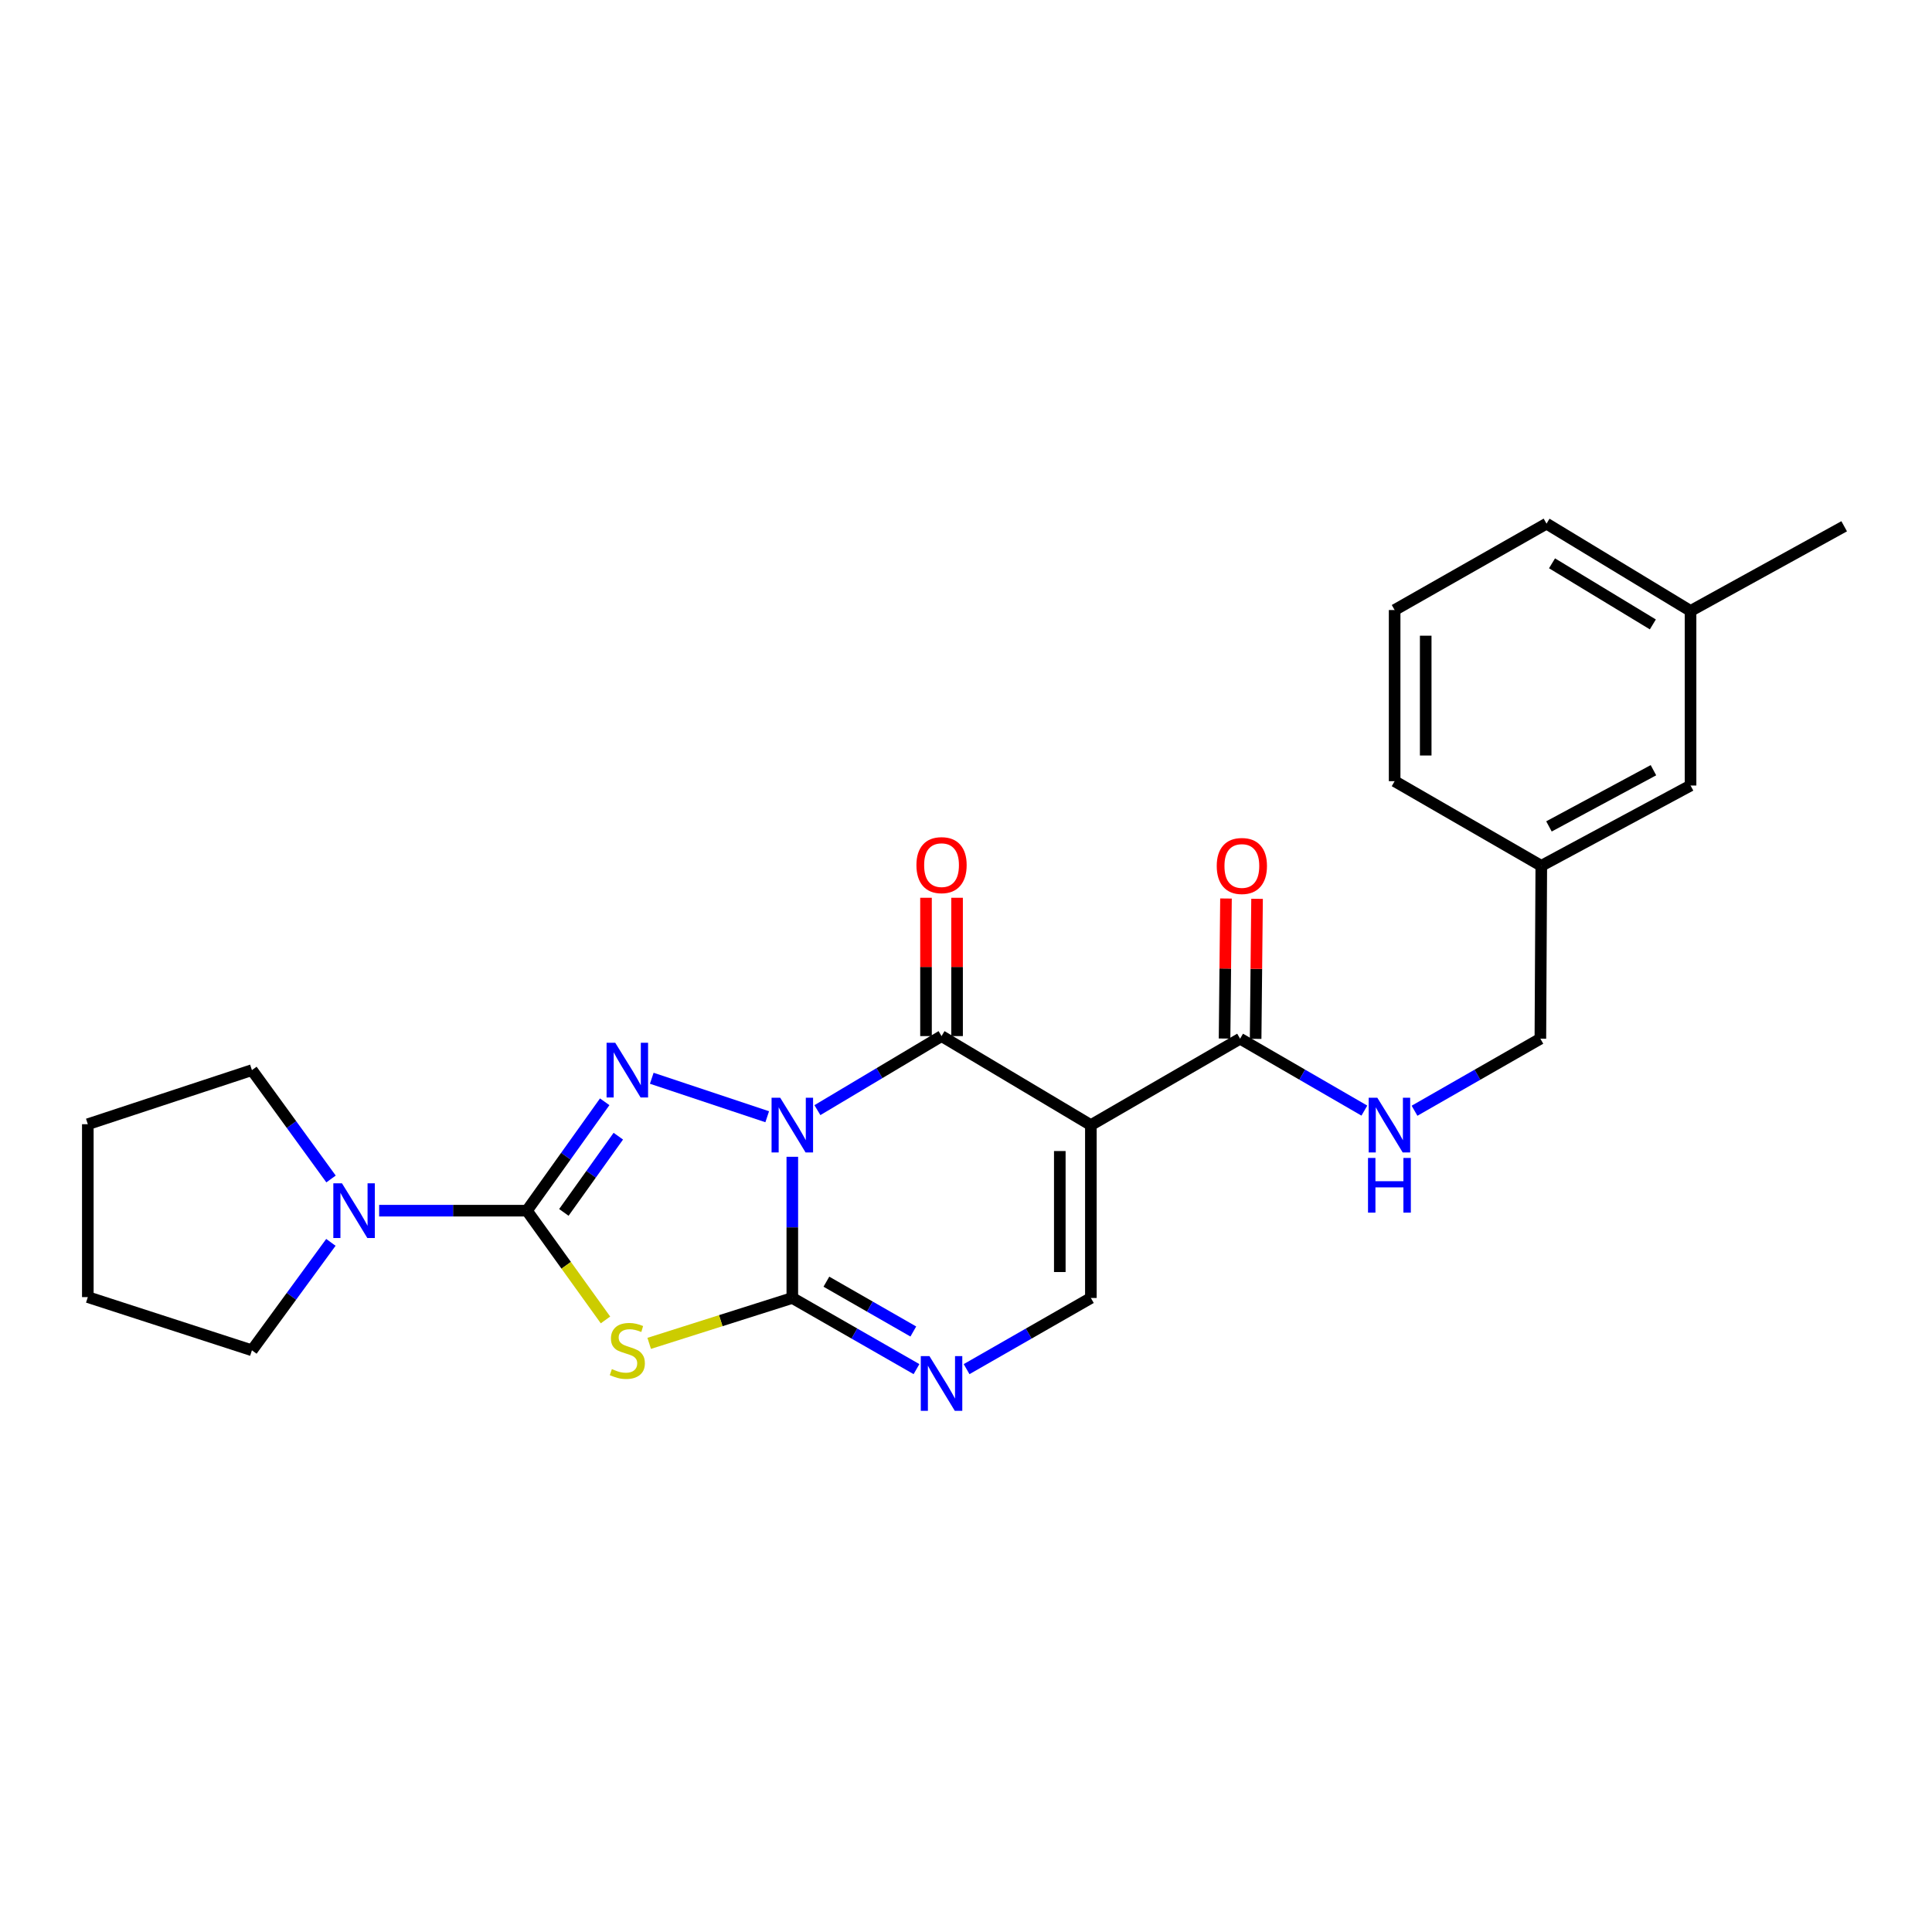 <?xml version='1.0' encoding='iso-8859-1'?>
<svg version='1.1' baseProfile='full'
              xmlns='http://www.w3.org/2000/svg'
                      xmlns:rdkit='http://www.rdkit.org/xml'
                      xmlns:xlink='http://www.w3.org/1999/xlink'
                  xml:space='preserve'
width='1000px' height='1000px' viewBox='0 0 1000 1000'>
<!-- END OF HEADER -->
<rect style='opacity:1.0;fill:#FFFFFF;stroke:none' width='1000' height='1000' x='0' y='0'> </rect>
<path class='bond-0' d='M 410.101,598.752 L 410.101,635.289' style='fill:none;fill-rule:evenodd;stroke:#0000FF;stroke-width:6px;stroke-linecap:butt;stroke-linejoin:miter;stroke-opacity:1' />
<path class='bond-0' d='M 410.101,635.289 L 410.101,671.826' style='fill:none;fill-rule:evenodd;stroke:#000000;stroke-width:6px;stroke-linecap:butt;stroke-linejoin:miter;stroke-opacity:1' />
<path class='bond-1' d='M 397.11,578.025 L 337.352,558.106' style='fill:none;fill-rule:evenodd;stroke:#0000FF;stroke-width:6px;stroke-linecap:butt;stroke-linejoin:miter;stroke-opacity:1' />
<path class='bond-3' d='M 423.089,574.607 L 455.214,555.443' style='fill:none;fill-rule:evenodd;stroke:#0000FF;stroke-width:6px;stroke-linecap:butt;stroke-linejoin:miter;stroke-opacity:1' />
<path class='bond-3' d='M 455.214,555.443 L 487.34,536.28' style='fill:none;fill-rule:evenodd;stroke:#000000;stroke-width:6px;stroke-linecap:butt;stroke-linejoin:miter;stroke-opacity:1' />
<path class='bond-4' d='M 410.101,671.826 L 373.062,683.575' style='fill:none;fill-rule:evenodd;stroke:#000000;stroke-width:6px;stroke-linecap:butt;stroke-linejoin:miter;stroke-opacity:1' />
<path class='bond-4' d='M 373.062,683.575 L 336.024,695.325' style='fill:none;fill-rule:evenodd;stroke:#CCCC00;stroke-width:6px;stroke-linecap:butt;stroke-linejoin:miter;stroke-opacity:1' />
<path class='bond-6' d='M 410.101,671.826 L 442.237,690.242' style='fill:none;fill-rule:evenodd;stroke:#000000;stroke-width:6px;stroke-linecap:butt;stroke-linejoin:miter;stroke-opacity:1' />
<path class='bond-6' d='M 442.237,690.242 L 474.374,708.658' style='fill:none;fill-rule:evenodd;stroke:#0000FF;stroke-width:6px;stroke-linecap:butt;stroke-linejoin:miter;stroke-opacity:1' />
<path class='bond-6' d='M 427.738,663.397 L 450.233,676.288' style='fill:none;fill-rule:evenodd;stroke:#000000;stroke-width:6px;stroke-linecap:butt;stroke-linejoin:miter;stroke-opacity:1' />
<path class='bond-6' d='M 450.233,676.288 L 472.729,689.179' style='fill:none;fill-rule:evenodd;stroke:#0000FF;stroke-width:6px;stroke-linecap:butt;stroke-linejoin:miter;stroke-opacity:1' />
<path class='bond-2' d='M 312.992,570.285 L 292.862,598.464' style='fill:none;fill-rule:evenodd;stroke:#0000FF;stroke-width:6px;stroke-linecap:butt;stroke-linejoin:miter;stroke-opacity:1' />
<path class='bond-2' d='M 292.862,598.464 L 272.732,626.644' style='fill:none;fill-rule:evenodd;stroke:#000000;stroke-width:6px;stroke-linecap:butt;stroke-linejoin:miter;stroke-opacity:1' />
<path class='bond-2' d='M 320.039,588.087 L 305.948,607.813' style='fill:none;fill-rule:evenodd;stroke:#0000FF;stroke-width:6px;stroke-linecap:butt;stroke-linejoin:miter;stroke-opacity:1' />
<path class='bond-2' d='M 305.948,607.813 L 291.857,627.538' style='fill:none;fill-rule:evenodd;stroke:#000000;stroke-width:6px;stroke-linecap:butt;stroke-linejoin:miter;stroke-opacity:1' />
<path class='bond-9' d='M 272.732,626.644 L 234.489,626.644' style='fill:none;fill-rule:evenodd;stroke:#000000;stroke-width:6px;stroke-linecap:butt;stroke-linejoin:miter;stroke-opacity:1' />
<path class='bond-9' d='M 234.489,626.644 L 196.247,626.644' style='fill:none;fill-rule:evenodd;stroke:#0000FF;stroke-width:6px;stroke-linecap:butt;stroke-linejoin:miter;stroke-opacity:1' />
<path class='bond-25' d='M 272.732,626.644 L 293.065,654.919' style='fill:none;fill-rule:evenodd;stroke:#000000;stroke-width:6px;stroke-linecap:butt;stroke-linejoin:miter;stroke-opacity:1' />
<path class='bond-25' d='M 293.065,654.919 L 313.399,683.194' style='fill:none;fill-rule:evenodd;stroke:#CCCC00;stroke-width:6px;stroke-linecap:butt;stroke-linejoin:miter;stroke-opacity:1' />
<path class='bond-5' d='M 487.34,536.28 L 564.633,582.355' style='fill:none;fill-rule:evenodd;stroke:#000000;stroke-width:6px;stroke-linecap:butt;stroke-linejoin:miter;stroke-opacity:1' />
<path class='bond-11' d='M 495.381,536.28 L 495.381,500.483' style='fill:none;fill-rule:evenodd;stroke:#000000;stroke-width:6px;stroke-linecap:butt;stroke-linejoin:miter;stroke-opacity:1' />
<path class='bond-11' d='M 495.381,500.483 L 495.381,464.686' style='fill:none;fill-rule:evenodd;stroke:#FF0000;stroke-width:6px;stroke-linecap:butt;stroke-linejoin:miter;stroke-opacity:1' />
<path class='bond-11' d='M 479.299,536.28 L 479.299,500.483' style='fill:none;fill-rule:evenodd;stroke:#000000;stroke-width:6px;stroke-linecap:butt;stroke-linejoin:miter;stroke-opacity:1' />
<path class='bond-11' d='M 479.299,500.483 L 479.299,464.686' style='fill:none;fill-rule:evenodd;stroke:#FF0000;stroke-width:6px;stroke-linecap:butt;stroke-linejoin:miter;stroke-opacity:1' />
<path class='bond-7' d='M 564.633,582.355 L 564.633,671.826' style='fill:none;fill-rule:evenodd;stroke:#000000;stroke-width:6px;stroke-linecap:butt;stroke-linejoin:miter;stroke-opacity:1' />
<path class='bond-7' d='M 548.55,595.776 L 548.55,658.405' style='fill:none;fill-rule:evenodd;stroke:#000000;stroke-width:6px;stroke-linecap:butt;stroke-linejoin:miter;stroke-opacity:1' />
<path class='bond-8' d='M 564.633,582.355 L 641.872,537.629' style='fill:none;fill-rule:evenodd;stroke:#000000;stroke-width:6px;stroke-linecap:butt;stroke-linejoin:miter;stroke-opacity:1' />
<path class='bond-26' d='M 500.306,708.662 L 532.47,690.244' style='fill:none;fill-rule:evenodd;stroke:#0000FF;stroke-width:6px;stroke-linecap:butt;stroke-linejoin:miter;stroke-opacity:1' />
<path class='bond-26' d='M 532.47,690.244 L 564.633,671.826' style='fill:none;fill-rule:evenodd;stroke:#000000;stroke-width:6px;stroke-linecap:butt;stroke-linejoin:miter;stroke-opacity:1' />
<path class='bond-10' d='M 641.872,537.629 L 674.032,556.239' style='fill:none;fill-rule:evenodd;stroke:#000000;stroke-width:6px;stroke-linecap:butt;stroke-linejoin:miter;stroke-opacity:1' />
<path class='bond-10' d='M 674.032,556.239 L 706.192,574.849' style='fill:none;fill-rule:evenodd;stroke:#0000FF;stroke-width:6px;stroke-linecap:butt;stroke-linejoin:miter;stroke-opacity:1' />
<path class='bond-12' d='M 649.912,537.711 L 650.282,501.47' style='fill:none;fill-rule:evenodd;stroke:#000000;stroke-width:6px;stroke-linecap:butt;stroke-linejoin:miter;stroke-opacity:1' />
<path class='bond-12' d='M 650.282,501.47 L 650.651,465.228' style='fill:none;fill-rule:evenodd;stroke:#FF0000;stroke-width:6px;stroke-linecap:butt;stroke-linejoin:miter;stroke-opacity:1' />
<path class='bond-12' d='M 633.831,537.547 L 634.2,501.306' style='fill:none;fill-rule:evenodd;stroke:#000000;stroke-width:6px;stroke-linecap:butt;stroke-linejoin:miter;stroke-opacity:1' />
<path class='bond-12' d='M 634.2,501.306 L 634.569,465.065' style='fill:none;fill-rule:evenodd;stroke:#FF0000;stroke-width:6px;stroke-linecap:butt;stroke-linejoin:miter;stroke-opacity:1' />
<path class='bond-17' d='M 171.273,643.043 L 150.834,670.979' style='fill:none;fill-rule:evenodd;stroke:#0000FF;stroke-width:6px;stroke-linecap:butt;stroke-linejoin:miter;stroke-opacity:1' />
<path class='bond-17' d='M 150.834,670.979 L 130.395,698.915' style='fill:none;fill-rule:evenodd;stroke:#000000;stroke-width:6px;stroke-linecap:butt;stroke-linejoin:miter;stroke-opacity:1' />
<path class='bond-18' d='M 171.345,610.235 L 150.87,582.063' style='fill:none;fill-rule:evenodd;stroke:#0000FF;stroke-width:6px;stroke-linecap:butt;stroke-linejoin:miter;stroke-opacity:1' />
<path class='bond-18' d='M 150.87,582.063 L 130.395,553.89' style='fill:none;fill-rule:evenodd;stroke:#000000;stroke-width:6px;stroke-linecap:butt;stroke-linejoin:miter;stroke-opacity:1' />
<path class='bond-13' d='M 732.155,574.919 L 764.726,556.274' style='fill:none;fill-rule:evenodd;stroke:#0000FF;stroke-width:6px;stroke-linecap:butt;stroke-linejoin:miter;stroke-opacity:1' />
<path class='bond-13' d='M 764.726,556.274 L 797.297,537.629' style='fill:none;fill-rule:evenodd;stroke:#000000;stroke-width:6px;stroke-linecap:butt;stroke-linejoin:miter;stroke-opacity:1' />
<path class='bond-15' d='M 797.297,537.629 L 797.771,448.149' style='fill:none;fill-rule:evenodd;stroke:#000000;stroke-width:6px;stroke-linecap:butt;stroke-linejoin:miter;stroke-opacity:1' />
<path class='bond-14' d='M 875.028,406.586 L 797.771,448.149' style='fill:none;fill-rule:evenodd;stroke:#000000;stroke-width:6px;stroke-linecap:butt;stroke-linejoin:miter;stroke-opacity:1' />
<path class='bond-14' d='M 855.82,398.658 L 801.74,427.752' style='fill:none;fill-rule:evenodd;stroke:#000000;stroke-width:6px;stroke-linecap:butt;stroke-linejoin:miter;stroke-opacity:1' />
<path class='bond-16' d='M 875.028,406.586 L 875.028,316.222' style='fill:none;fill-rule:evenodd;stroke:#000000;stroke-width:6px;stroke-linecap:butt;stroke-linejoin:miter;stroke-opacity:1' />
<path class='bond-20' d='M 797.771,448.149 L 721.863,404.334' style='fill:none;fill-rule:evenodd;stroke:#000000;stroke-width:6px;stroke-linecap:butt;stroke-linejoin:miter;stroke-opacity:1' />
<path class='bond-22' d='M 875.028,316.222 L 954.545,272.398' style='fill:none;fill-rule:evenodd;stroke:#000000;stroke-width:6px;stroke-linecap:butt;stroke-linejoin:miter;stroke-opacity:1' />
<path class='bond-28' d='M 875.028,316.222 L 800.478,271.04' style='fill:none;fill-rule:evenodd;stroke:#000000;stroke-width:6px;stroke-linecap:butt;stroke-linejoin:miter;stroke-opacity:1' />
<path class='bond-28' d='M 855.51,323.198 L 803.325,291.57' style='fill:none;fill-rule:evenodd;stroke:#000000;stroke-width:6px;stroke-linecap:butt;stroke-linejoin:miter;stroke-opacity:1' />
<path class='bond-24' d='M 130.395,698.915 L 45.455,671.379' style='fill:none;fill-rule:evenodd;stroke:#000000;stroke-width:6px;stroke-linecap:butt;stroke-linejoin:miter;stroke-opacity:1' />
<path class='bond-23' d='M 130.395,553.89 L 45.455,581.891' style='fill:none;fill-rule:evenodd;stroke:#000000;stroke-width:6px;stroke-linecap:butt;stroke-linejoin:miter;stroke-opacity:1' />
<path class='bond-19' d='M 721.863,315.748 L 721.863,404.334' style='fill:none;fill-rule:evenodd;stroke:#000000;stroke-width:6px;stroke-linecap:butt;stroke-linejoin:miter;stroke-opacity:1' />
<path class='bond-19' d='M 737.945,329.036 L 737.945,391.046' style='fill:none;fill-rule:evenodd;stroke:#000000;stroke-width:6px;stroke-linecap:butt;stroke-linejoin:miter;stroke-opacity:1' />
<path class='bond-21' d='M 721.863,315.748 L 800.478,271.04' style='fill:none;fill-rule:evenodd;stroke:#000000;stroke-width:6px;stroke-linecap:butt;stroke-linejoin:miter;stroke-opacity:1' />
<path class='bond-27' d='M 45.455,581.891 L 45.455,671.379' style='fill:none;fill-rule:evenodd;stroke:#000000;stroke-width:6px;stroke-linecap:butt;stroke-linejoin:miter;stroke-opacity:1' />
<path  class='atom-0' d='M 403.841 568.195
L 413.121 583.195
Q 414.041 584.675, 415.521 587.355
Q 417.001 590.035, 417.081 590.195
L 417.081 568.195
L 420.841 568.195
L 420.841 596.515
L 416.961 596.515
L 407.001 580.115
Q 405.841 578.195, 404.601 575.995
Q 403.401 573.795, 403.041 573.115
L 403.041 596.515
L 399.361 596.515
L 399.361 568.195
L 403.841 568.195
' fill='#0000FF'/>
<path  class='atom-2' d='M 318.444 539.73
L 327.724 554.73
Q 328.644 556.21, 330.124 558.89
Q 331.604 561.57, 331.684 561.73
L 331.684 539.73
L 335.444 539.73
L 335.444 568.05
L 331.564 568.05
L 321.604 551.65
Q 320.444 549.73, 319.204 547.53
Q 318.004 545.33, 317.644 544.65
L 317.644 568.05
L 313.964 568.05
L 313.964 539.73
L 318.444 539.73
' fill='#0000FF'/>
<path  class='atom-5' d='M 316.704 708.635
Q 317.024 708.755, 318.344 709.315
Q 319.664 709.875, 321.104 710.235
Q 322.584 710.555, 324.024 710.555
Q 326.704 710.555, 328.264 709.275
Q 329.824 707.955, 329.824 705.675
Q 329.824 704.115, 329.024 703.155
Q 328.264 702.195, 327.064 701.675
Q 325.864 701.155, 323.864 700.555
Q 321.344 699.795, 319.824 699.075
Q 318.344 698.355, 317.264 696.835
Q 316.224 695.315, 316.224 692.755
Q 316.224 689.195, 318.624 686.995
Q 321.064 684.795, 325.864 684.795
Q 329.144 684.795, 332.864 686.355
L 331.944 689.435
Q 328.544 688.035, 325.984 688.035
Q 323.224 688.035, 321.704 689.195
Q 320.184 690.315, 320.224 692.275
Q 320.224 693.795, 320.984 694.715
Q 321.784 695.635, 322.904 696.155
Q 324.064 696.675, 325.984 697.275
Q 328.544 698.075, 330.064 698.875
Q 331.584 699.675, 332.664 701.315
Q 333.784 702.915, 333.784 705.675
Q 333.784 709.595, 331.144 711.715
Q 328.544 713.795, 324.184 713.795
Q 321.664 713.795, 319.744 713.235
Q 317.864 712.715, 315.624 711.795
L 316.704 708.635
' fill='#CCCC00'/>
<path  class='atom-7' d='M 481.08 701.928
L 490.36 716.928
Q 491.28 718.408, 492.76 721.088
Q 494.24 723.768, 494.32 723.928
L 494.32 701.928
L 498.08 701.928
L 498.08 730.248
L 494.2 730.248
L 484.24 713.848
Q 483.08 711.928, 481.84 709.728
Q 480.64 707.528, 480.28 706.848
L 480.28 730.248
L 476.6 730.248
L 476.6 701.928
L 481.08 701.928
' fill='#0000FF'/>
<path  class='atom-10' d='M 177.01 612.484
L 186.29 627.484
Q 187.21 628.964, 188.69 631.644
Q 190.17 634.324, 190.25 634.484
L 190.25 612.484
L 194.01 612.484
L 194.01 640.804
L 190.13 640.804
L 180.17 624.404
Q 179.01 622.484, 177.77 620.284
Q 176.57 618.084, 176.21 617.404
L 176.21 640.804
L 172.53 640.804
L 172.53 612.484
L 177.01 612.484
' fill='#0000FF'/>
<path  class='atom-11' d='M 712.905 568.195
L 722.185 583.195
Q 723.105 584.675, 724.585 587.355
Q 726.065 590.035, 726.145 590.195
L 726.145 568.195
L 729.905 568.195
L 729.905 596.515
L 726.025 596.515
L 716.065 580.115
Q 714.905 578.195, 713.665 575.995
Q 712.465 573.795, 712.105 573.115
L 712.105 596.515
L 708.425 596.515
L 708.425 568.195
L 712.905 568.195
' fill='#0000FF'/>
<path  class='atom-11' d='M 708.085 599.347
L 711.925 599.347
L 711.925 611.387
L 726.405 611.387
L 726.405 599.347
L 730.245 599.347
L 730.245 627.667
L 726.405 627.667
L 726.405 614.587
L 711.925 614.587
L 711.925 627.667
L 708.085 627.667
L 708.085 599.347
' fill='#0000FF'/>
<path  class='atom-12' d='M 474.34 447.792
Q 474.34 440.992, 477.7 437.192
Q 481.06 433.392, 487.34 433.392
Q 493.62 433.392, 496.98 437.192
Q 500.34 440.992, 500.34 447.792
Q 500.34 454.672, 496.94 458.592
Q 493.54 462.472, 487.34 462.472
Q 481.1 462.472, 477.7 458.592
Q 474.34 454.712, 474.34 447.792
M 487.34 459.272
Q 491.66 459.272, 493.98 456.392
Q 496.34 453.472, 496.34 447.792
Q 496.34 442.232, 493.98 439.432
Q 491.66 436.592, 487.34 436.592
Q 483.02 436.592, 480.66 439.392
Q 478.34 442.192, 478.34 447.792
Q 478.34 453.512, 480.66 456.392
Q 483.02 459.272, 487.34 459.272
' fill='#FF0000'/>
<path  class='atom-13' d='M 629.783 448.229
Q 629.783 441.429, 633.143 437.629
Q 636.503 433.829, 642.783 433.829
Q 649.063 433.829, 652.423 437.629
Q 655.783 441.429, 655.783 448.229
Q 655.783 455.109, 652.383 459.029
Q 648.983 462.909, 642.783 462.909
Q 636.543 462.909, 633.143 459.029
Q 629.783 455.149, 629.783 448.229
M 642.783 459.709
Q 647.103 459.709, 649.423 456.829
Q 651.783 453.909, 651.783 448.229
Q 651.783 442.669, 649.423 439.869
Q 647.103 437.029, 642.783 437.029
Q 638.463 437.029, 636.103 439.829
Q 633.783 442.629, 633.783 448.229
Q 633.783 453.949, 636.103 456.829
Q 638.463 459.709, 642.783 459.709
' fill='#FF0000'/>
</svg>
